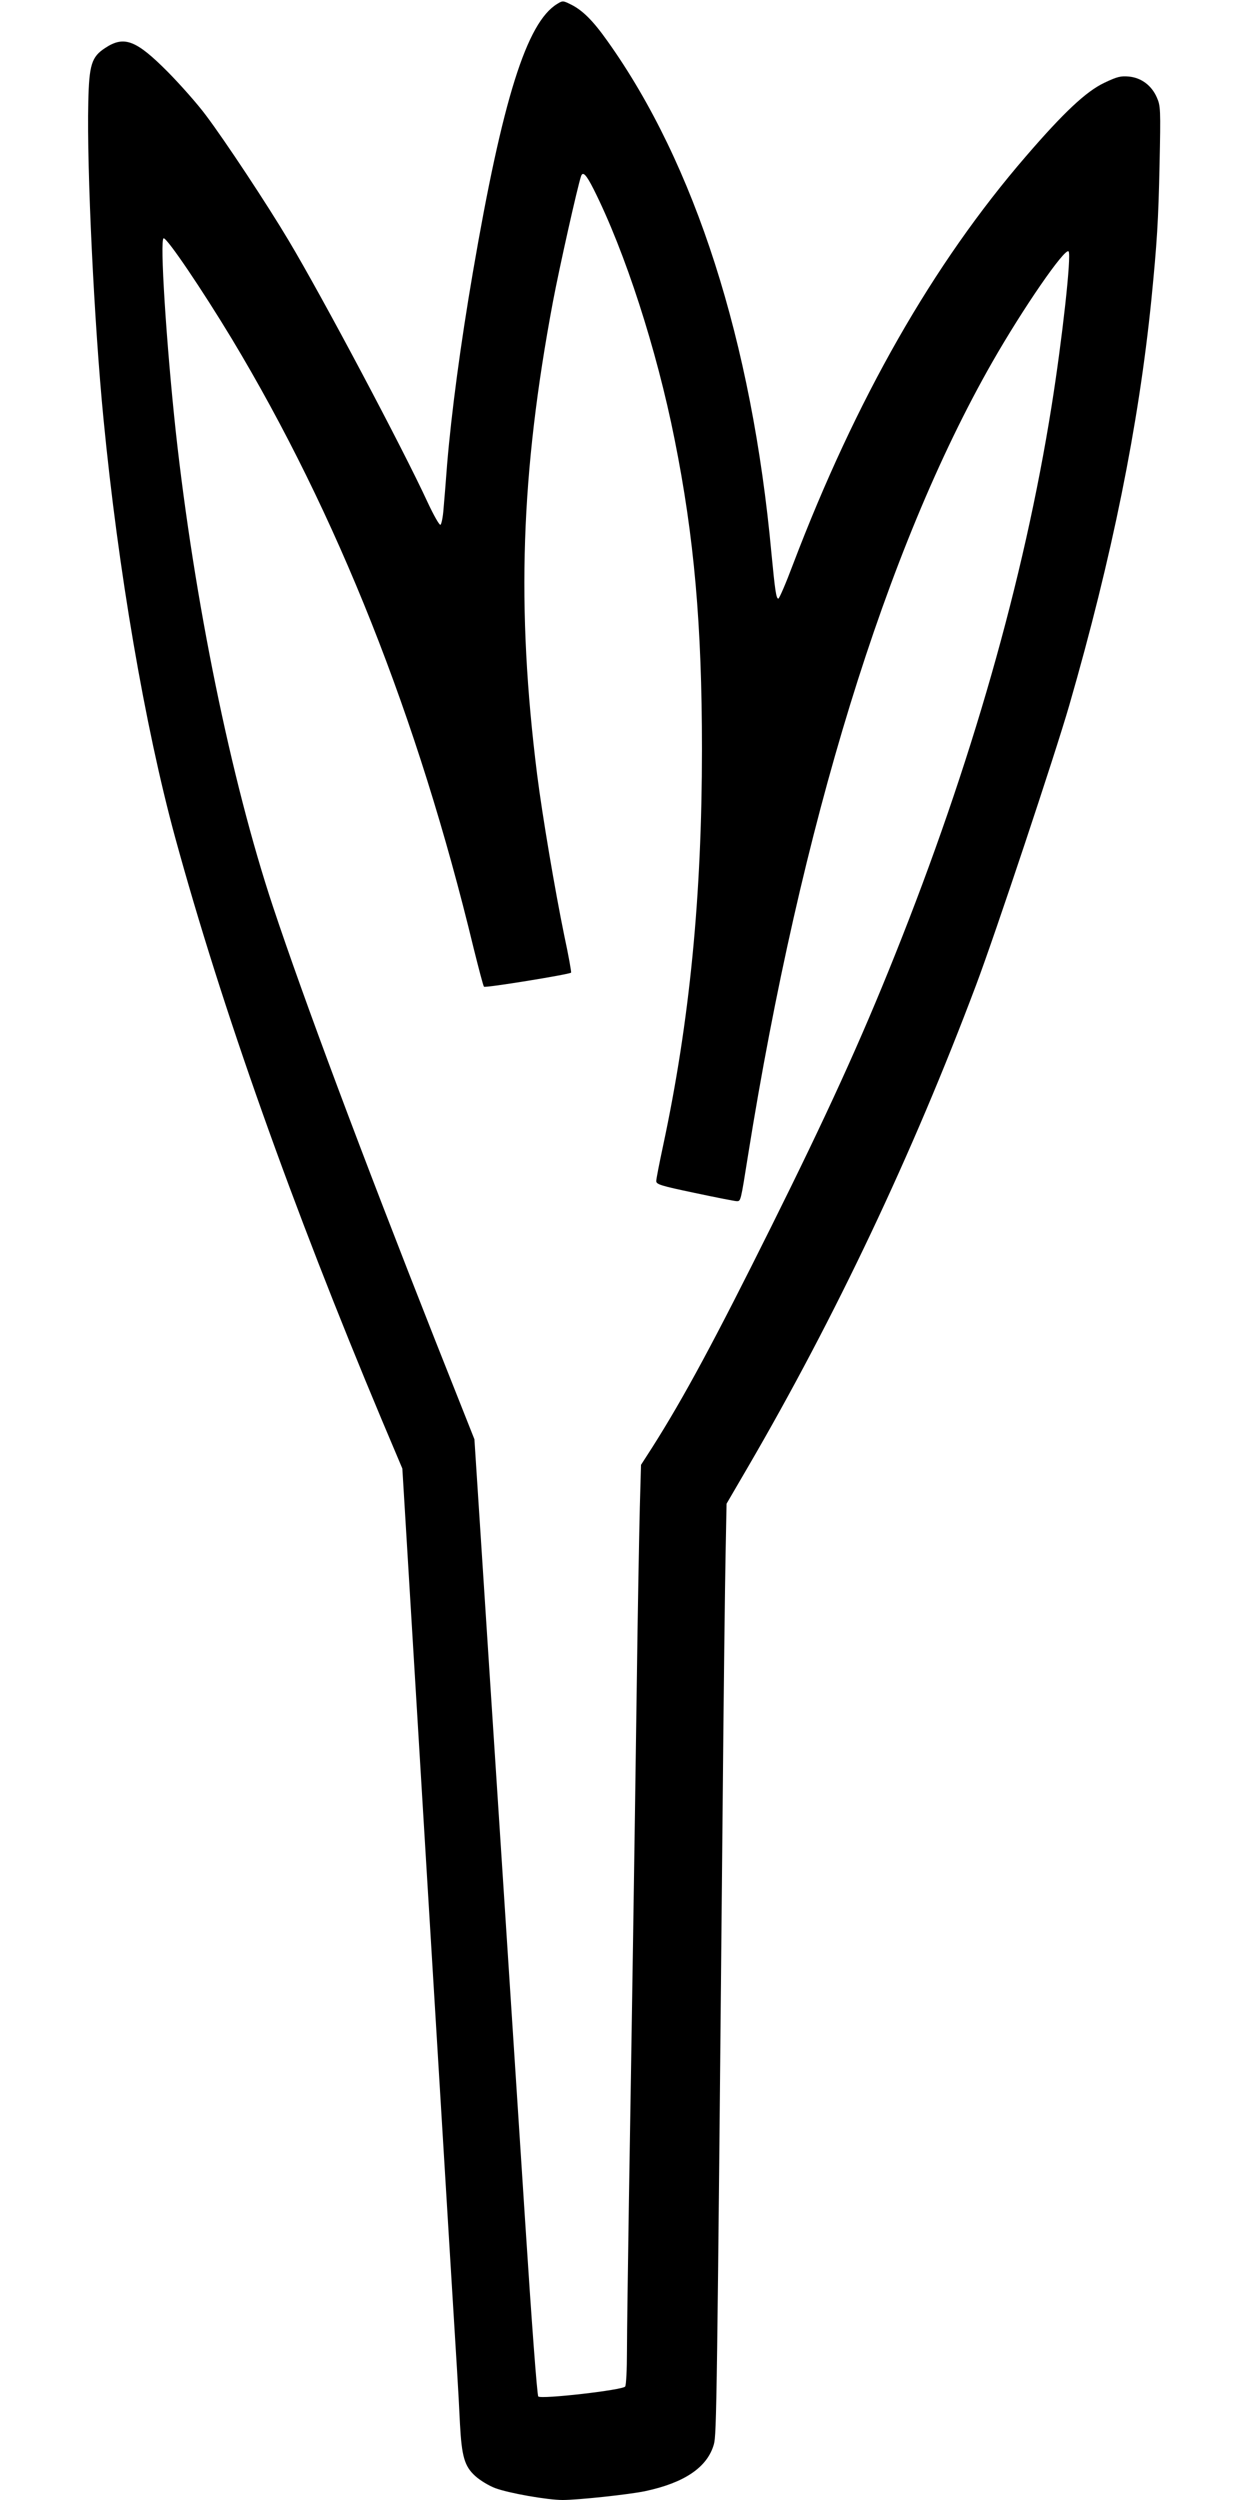 <?xml version="1.0" standalone="no"?>
<!DOCTYPE svg PUBLIC "-//W3C//DTD SVG 20010904//EN"
 "http://www.w3.org/TR/2001/REC-SVG-20010904/DTD/svg10.dtd">
<svg version="1.0" xmlns="http://www.w3.org/2000/svg"
 width="640pt" height="1280pt" viewBox="0 0 640 1280"
 preserveAspectRatio="xMidYMid meet">
<g transform="translate(0,1280) scale(0.1,-0.1)"
fill="#000000" stroke="none">
<path d="M2853 12780 c-156 -94 -280 -488 -432 -1375 -63 -367 -110 -720 -132
-985 -6 -80 -14 -181 -18 -224 -3 -44 -11 -81 -16 -83 -6 -2 -35 50 -65 114
-126 274 -540 1054 -713 1343 -107 180 -325 510 -423 640 -43 58 -131 157
-194 221 -163 164 -224 188 -322 123 -69 -45 -82 -85 -86 -279 -8 -336 30
-1132 78 -1621 75 -774 212 -1573 366 -2139 241 -881 600 -1891 1058 -2983
l106 -251 125 -2068 c121 -1997 135 -2222 155 -2548 5 -82 12 -206 15 -275 9
-167 23 -217 78 -267 24 -22 70 -50 102 -62 69 -26 268 -61 346 -61 78 0 339
28 421 45 203 43 320 123 353 240 14 52 16 172 45 3270 5 567 12 1146 15 1288
l5 258 109 187 c449 771 843 1603 1168 2467 98 260 406 1185 478 1435 219 759
355 1433 420 2075 29 294 36 404 42 695 6 282 5 298 -14 341 -27 62 -80 101
-143 107 -42 4 -61 -1 -126 -32 -93 -44 -208 -152 -401 -376 -476 -551 -871
-1244 -1193 -2090 -36 -96 -70 -175 -75 -175 -11 0 -17 43 -35 230 -100 1087
-392 1997 -840 2625 -75 106 -129 159 -189 188 -38 19 -41 19 -68 2z m186
-948 c161 -320 323 -820 415 -1282 100 -499 140 -949 140 -1585 0 -753 -63
-1395 -199 -2031 -19 -89 -35 -170 -35 -181 0 -17 22 -24 198 -61 108 -23 205
-42 214 -42 21 0 20 -4 58 235 270 1688 706 3107 1250 4060 158 277 372 587
391 568 16 -16 -33 -455 -87 -793 -142 -892 -412 -1836 -802 -2810 -177 -443
-351 -823 -633 -1390 -287 -577 -447 -875 -611 -1133 l-56 -87 -6 -213 c-3
-116 -11 -536 -16 -932 -11 -803 -25 -1716 -40 -2625 -5 -333 -10 -679 -10
-770 0 -91 -4 -171 -9 -179 -11 -18 -430 -66 -445 -51 -6 6 -34 381 -67 893
-98 1506 -179 2766 -189 2912 -5 77 -23 355 -40 618 l-31 478 -201 507 c-380
963 -672 1744 -831 2222 -214 645 -402 1564 -497 2430 -48 445 -83 990 -62
990 19 0 196 -262 349 -515 540 -898 953 -1938 1238 -3120 26 -104 49 -193 53
-197 7 -7 437 63 446 72 2 3 -13 88 -35 190 -47 229 -112 612 -139 825 -107
856 -84 1540 81 2420 33 175 126 590 144 643 9 26 26 9 64 -66z"/>
</g>
</svg>
